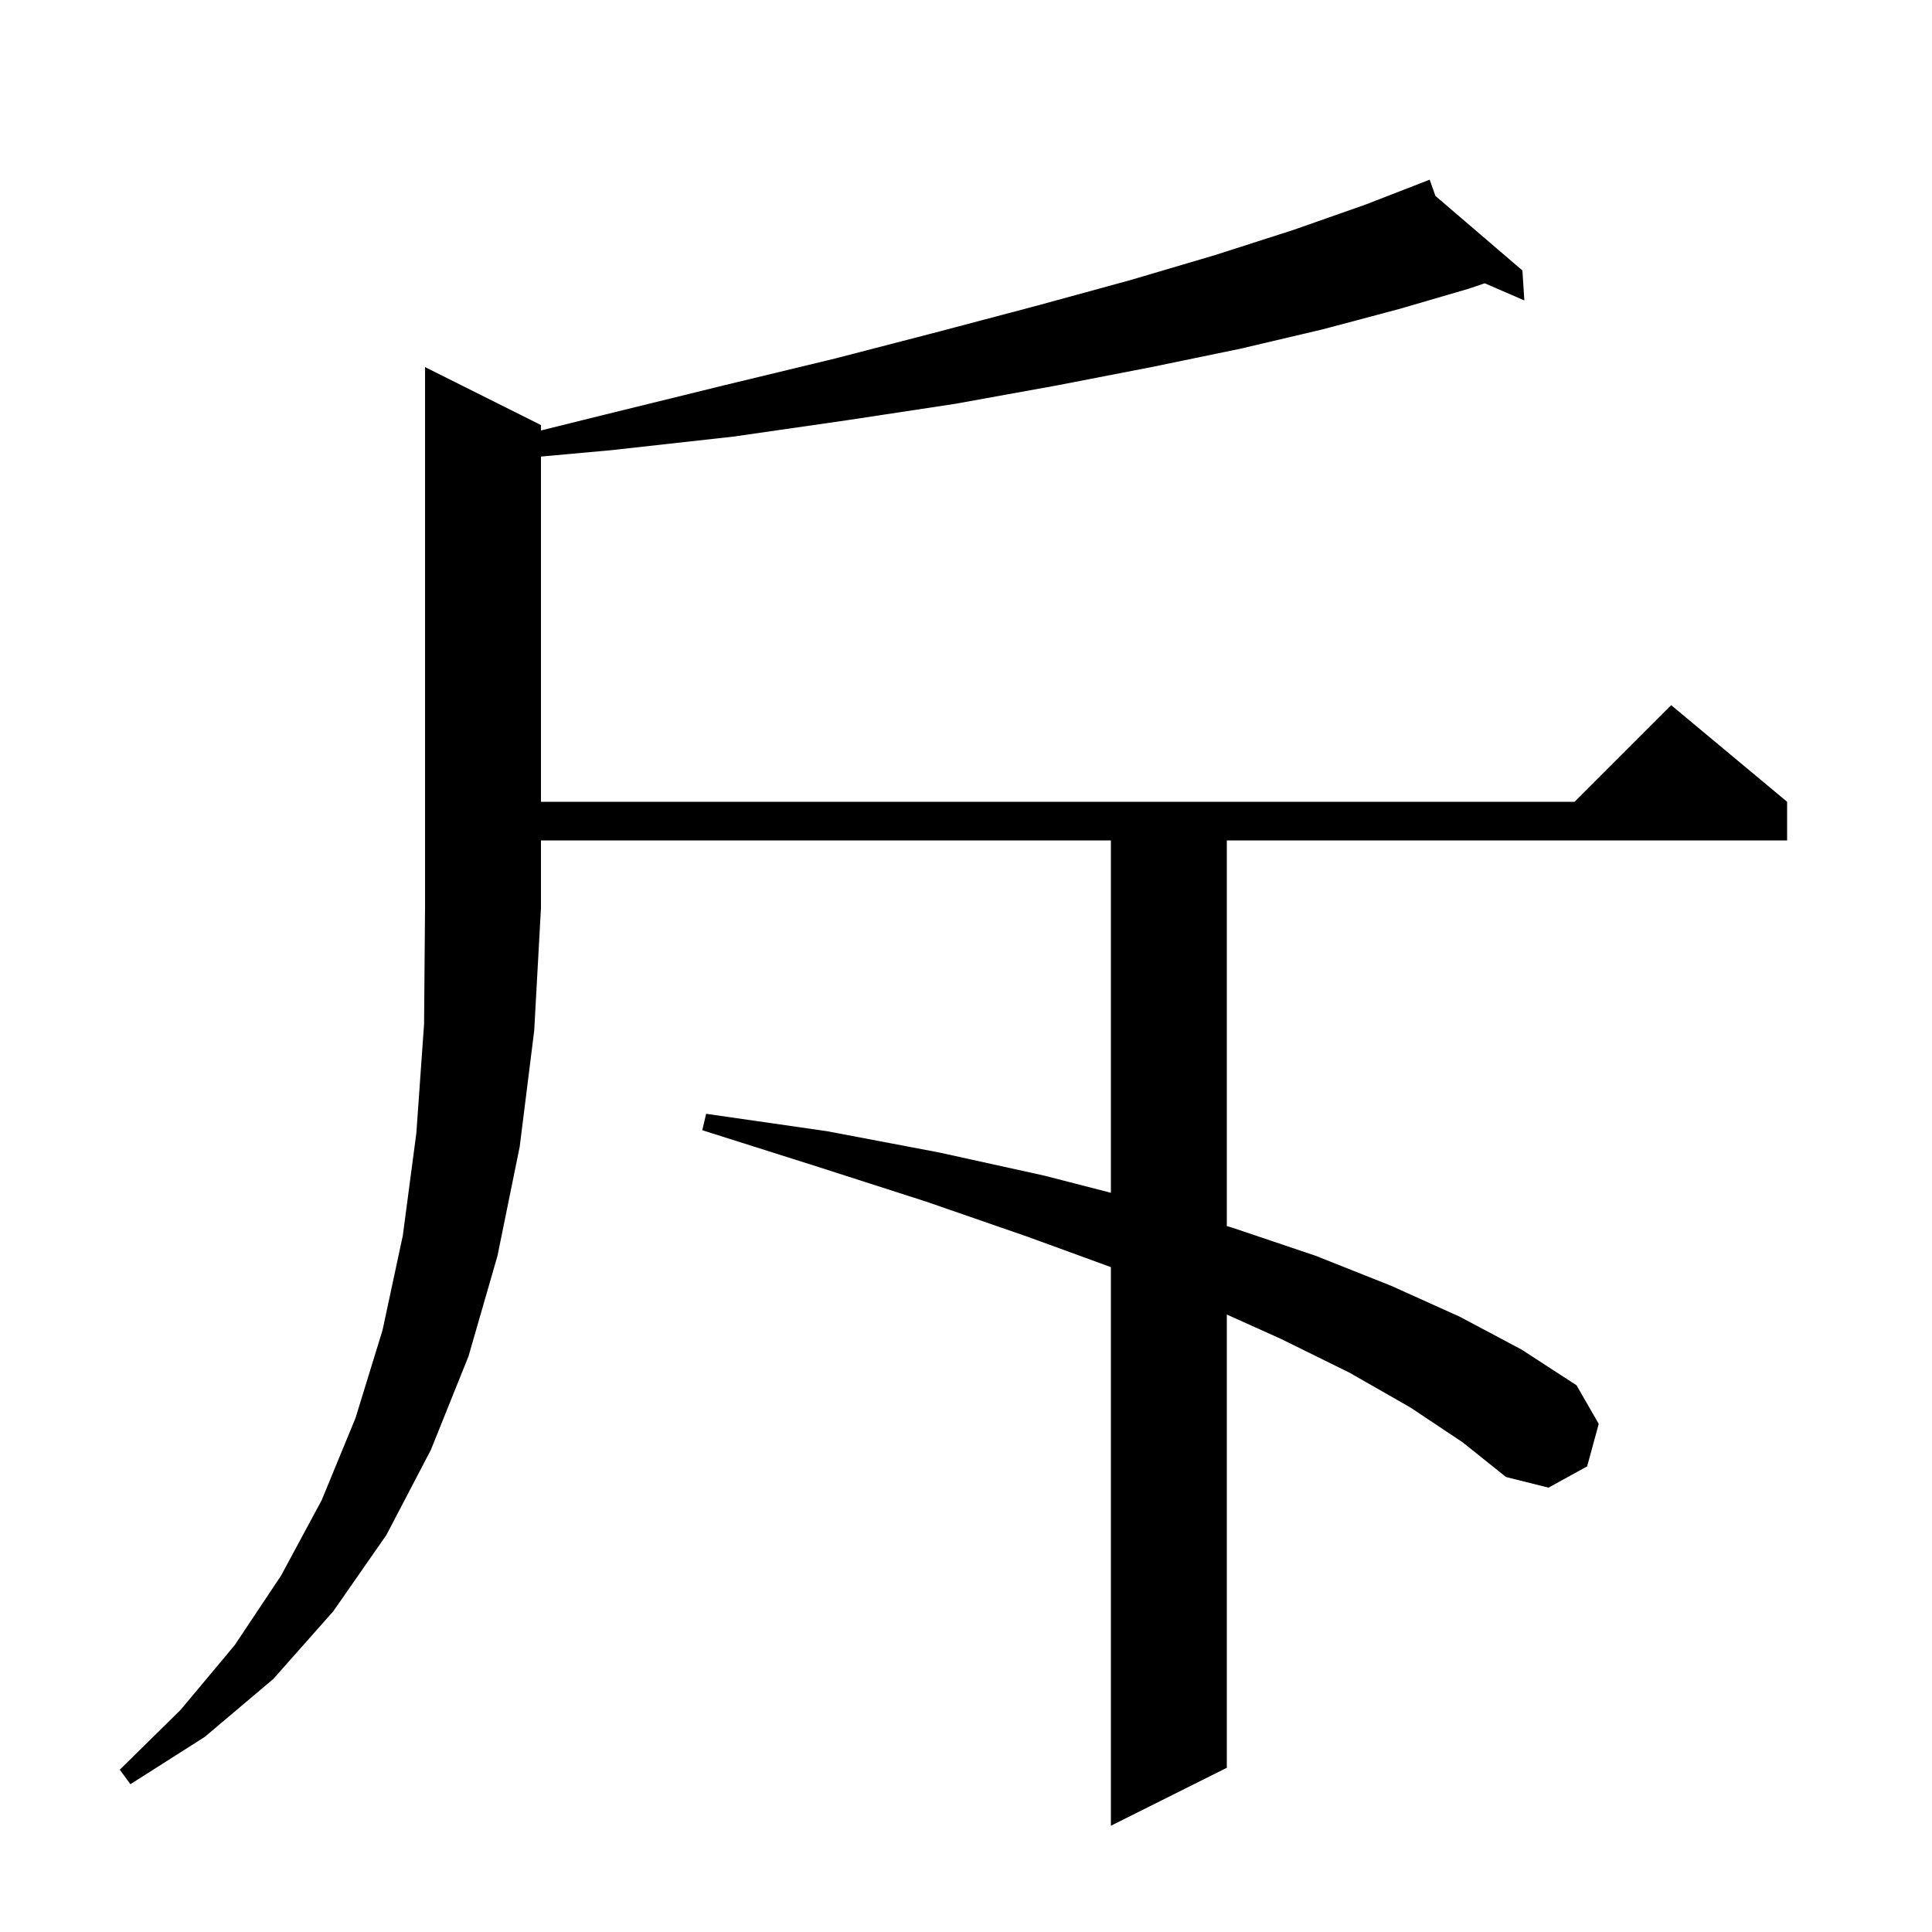 <svg xmlns="http://www.w3.org/2000/svg" xmlns:xlink="http://www.w3.org/1999/xlink" version="1.1" baseProfile="full" viewBox="0 0 200 200" width="200" height="200">
<g fill="black">
<path d="M 56.0 44.0 L 56.0 44.562 L 62.7 42.9 L 74.9 39.9 L 86.5 37.1 L 97.3 34.3 L 107.5 31.6 L 117.0 29.0 L 125.8 26.4 L 133.9 23.8 L 141.3 21.2 L 148.0 18.6 L 148.595 20.282 L 157.6 28.0 L 157.8 31.1 L 153.697 29.324 L 152.0 29.9 L 144.8 32.0 L 136.9 34.1 L 128.4 36.1 L 119.2 38.0 L 109.4 39.9 L 98.9 41.8 L 87.7 43.5 L 75.9 45.2 L 63.3 46.6 L 56.0 47.264 L 56.0 83.0 L 163.0 83.0 L 173.0 73.0 L 185.0 83.0 L 185.0 87.0 L 127.0 87.0 L 127.0 126.921 L 127.6 127.1 L 136.2 130.0 L 144.0 133.1 L 151.1 136.3 L 157.5 139.7 L 163.2 143.4 L 165.5 147.4 L 164.3 151.8 L 160.3 154.0 L 155.9 152.9 L 151.4 149.3 L 146.0 145.7 L 139.7 142.1 L 132.6 138.6 L 127.0 136.08 L 127.0 183.0 L 115.0 189.0 L 115.0 131.172 L 106.3 128.0 L 95.9 124.4 L 84.7 120.8 L 72.7 117.0 L 73.1 115.3 L 85.6 117.1 L 97.2 119.3 L 108.1 121.7 L 115.0 123.476 L 115.0 87.0 L 56.0 87.0 L 56.0 94.0 L 55.3 106.7 L 53.8 118.7 L 51.5 130.0 L 48.5 140.4 L 44.6 150.1 L 40.0 158.9 L 34.5 166.8 L 28.3 173.8 L 21.2 179.8 L 13.5 184.7 L 12.4 183.2 L 18.7 177.0 L 24.3 170.3 L 29.1 163.1 L 33.3 155.3 L 36.8 146.8 L 39.6 137.7 L 41.7 127.9 L 43.1 117.3 L 43.9 106.0 L 44.0 94.0 L 44.0 38.0 Z " />
</g>
</svg>

